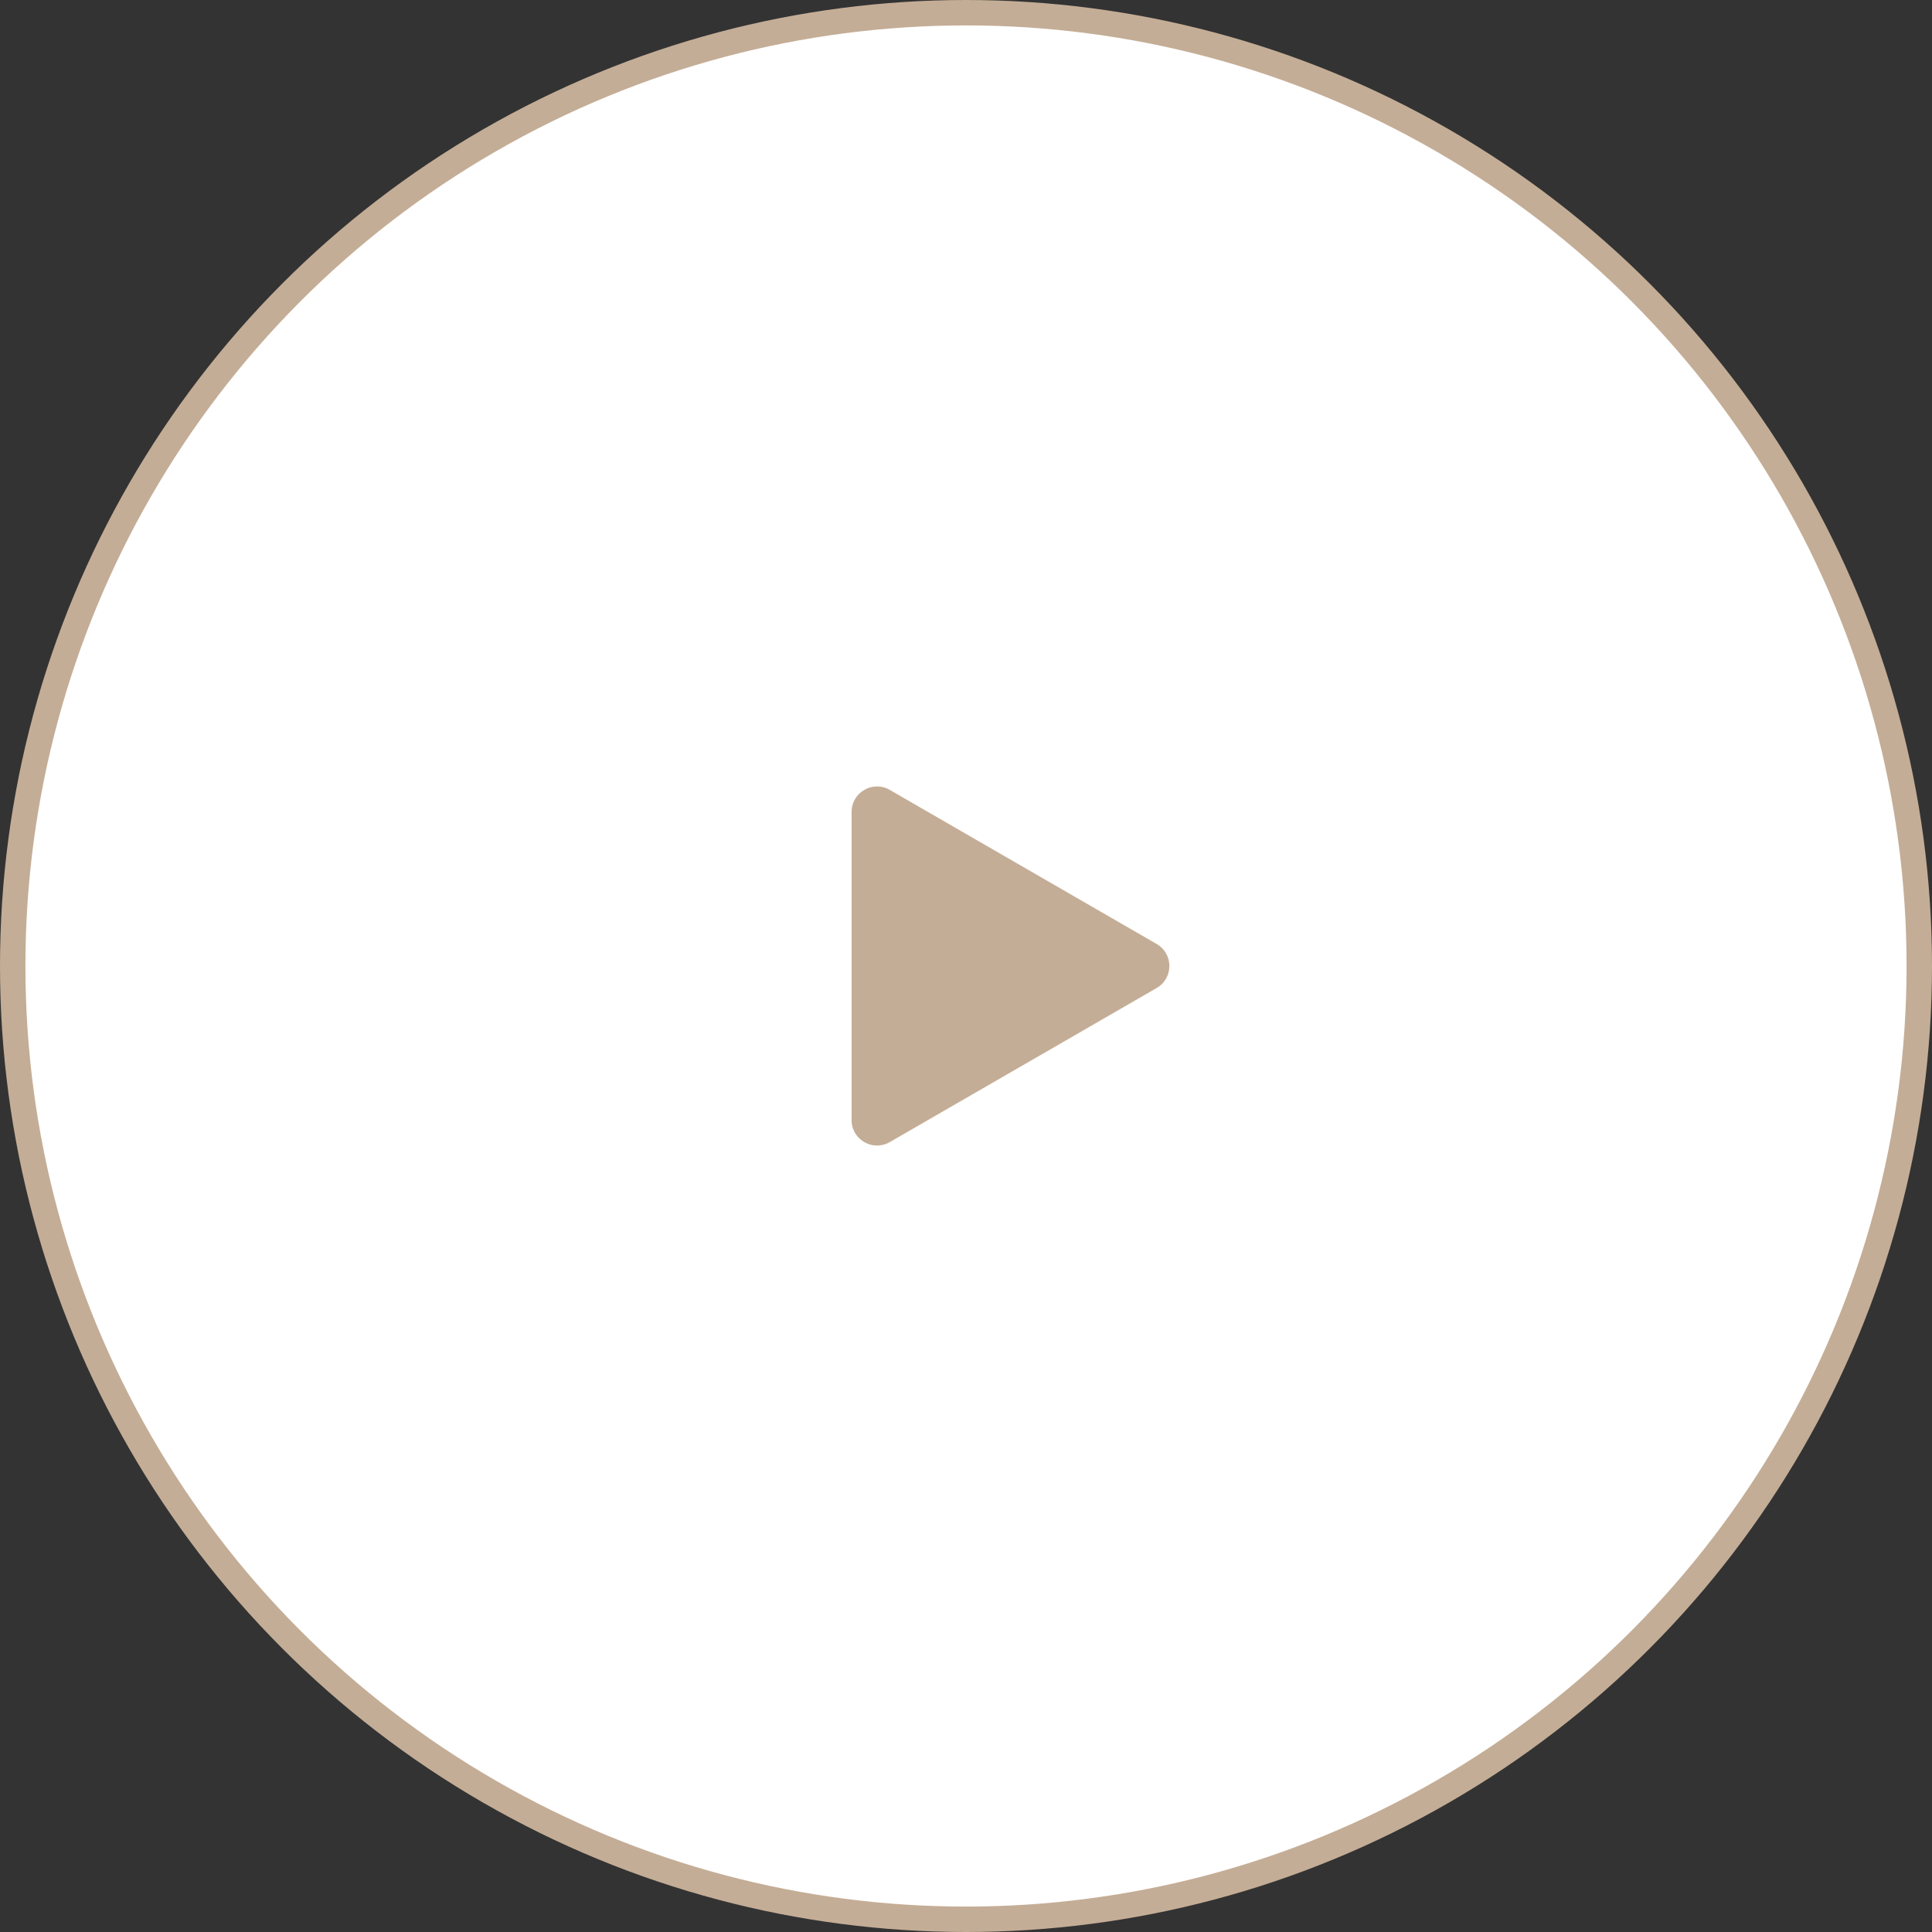 <?xml version="1.0" encoding="UTF-8"?> <svg xmlns="http://www.w3.org/2000/svg" width="76" height="76" viewBox="0 0 76 76" fill="none"><rect x="0" y="0" width="76" height="76" fill="#333333" stroke="none"/> <circle cx="38" cy="38" r="37.5" fill="white" stroke="#C4AD96"></circle> <path d="M45.5 37.134C46.167 37.519 46.167 38.481 45.5 38.866L35 44.928C34.333 45.313 33.5 44.832 33.5 44.062L33.5 31.938C33.5 31.168 34.333 30.687 35 31.072L45.5 37.134Z" fill="#C4AD96"></path> </svg> 